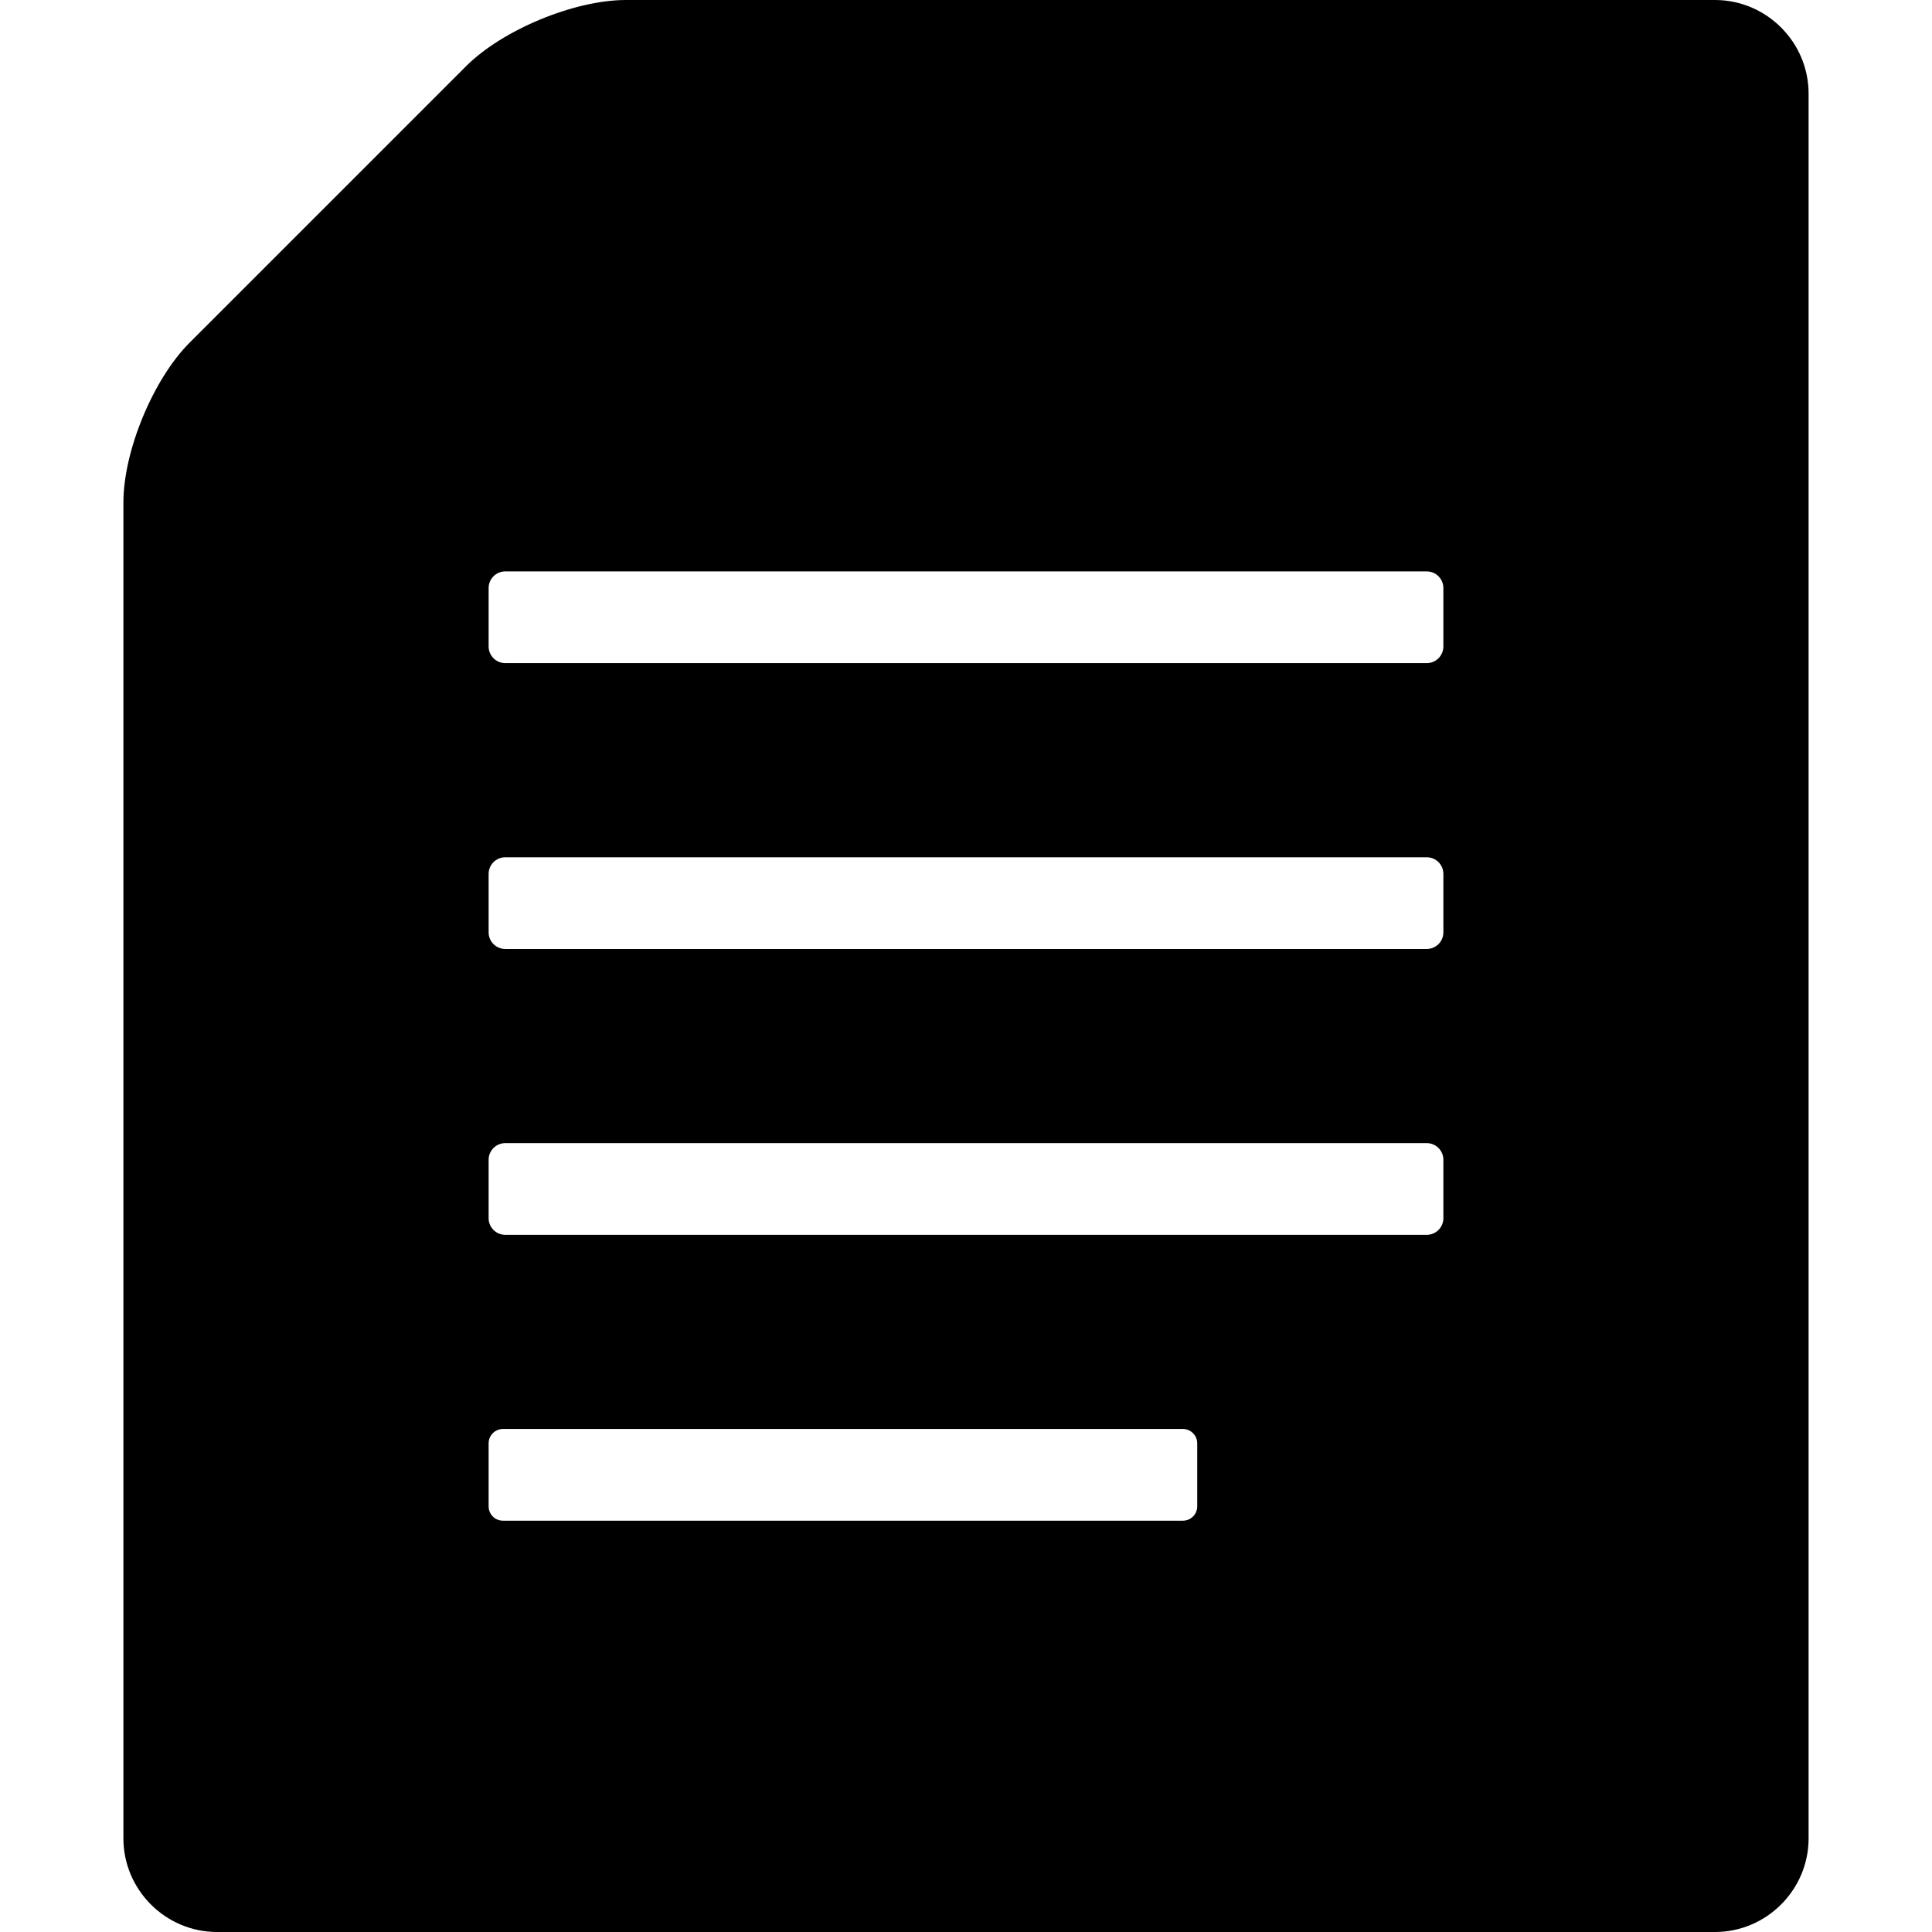 <svg xmlns="http://www.w3.org/2000/svg" xmlns:xlink="http://www.w3.org/1999/xlink" height="800px" width="800px" id="_x32_" viewBox="0 0 512 512" xml:space="preserve"><style type="text/css">	.st0{fill:#000000;}</style><g>	<path class="st0" d="M454.485,0H165.87c-13.647,0-32.707,7.895-42.357,17.544L50.247,90.81c-9.65,9.65-17.544,28.71-17.544,42.357  v354.021c0,13.647,11.165,24.812,24.812,24.812h288.616c13.647,0,35.978,0,49.625,0h58.73c13.647,0,24.812-11.165,24.812-24.812  v-58.731c0-13.647,0-35.978,0-49.624V24.812C479.297,11.165,468.132,0,454.485,0z M317.277,399.201c0,2.098-1.7,3.798-3.798,3.798  h-180.19c-2.097,0-3.798-1.701-3.798-3.798v-16.709c0-2.098,1.701-3.798,3.798-3.798h180.19c2.098,0,3.798,1.7,3.798,3.798V399.201  z M382.509,322.834c0,2.435-1.974,4.41-4.409,4.41H133.9c-2.435,0-4.409-1.974-4.409-4.41v-15.486c0-2.435,1.974-4.408,4.409-4.408  h244.201c2.435,0,4.409,1.974,4.409,4.408V322.834z M382.509,247.08c0,2.435-1.974,4.408-4.409,4.408H133.9  c-2.435,0-4.409-1.974-4.409-4.408v-15.486c0-2.435,1.974-4.409,4.409-4.409h244.201c2.435,0,4.409,1.974,4.409,4.409V247.08z   M382.509,171.326c0,2.435-1.974,4.408-4.409,4.408H133.9c-2.435,0-4.409-1.974-4.409-4.408v-15.487  c0-2.435,1.974-4.409,4.409-4.409h244.201c2.435,0,4.409,1.974,4.409,4.409V171.326z"></path></g></svg>